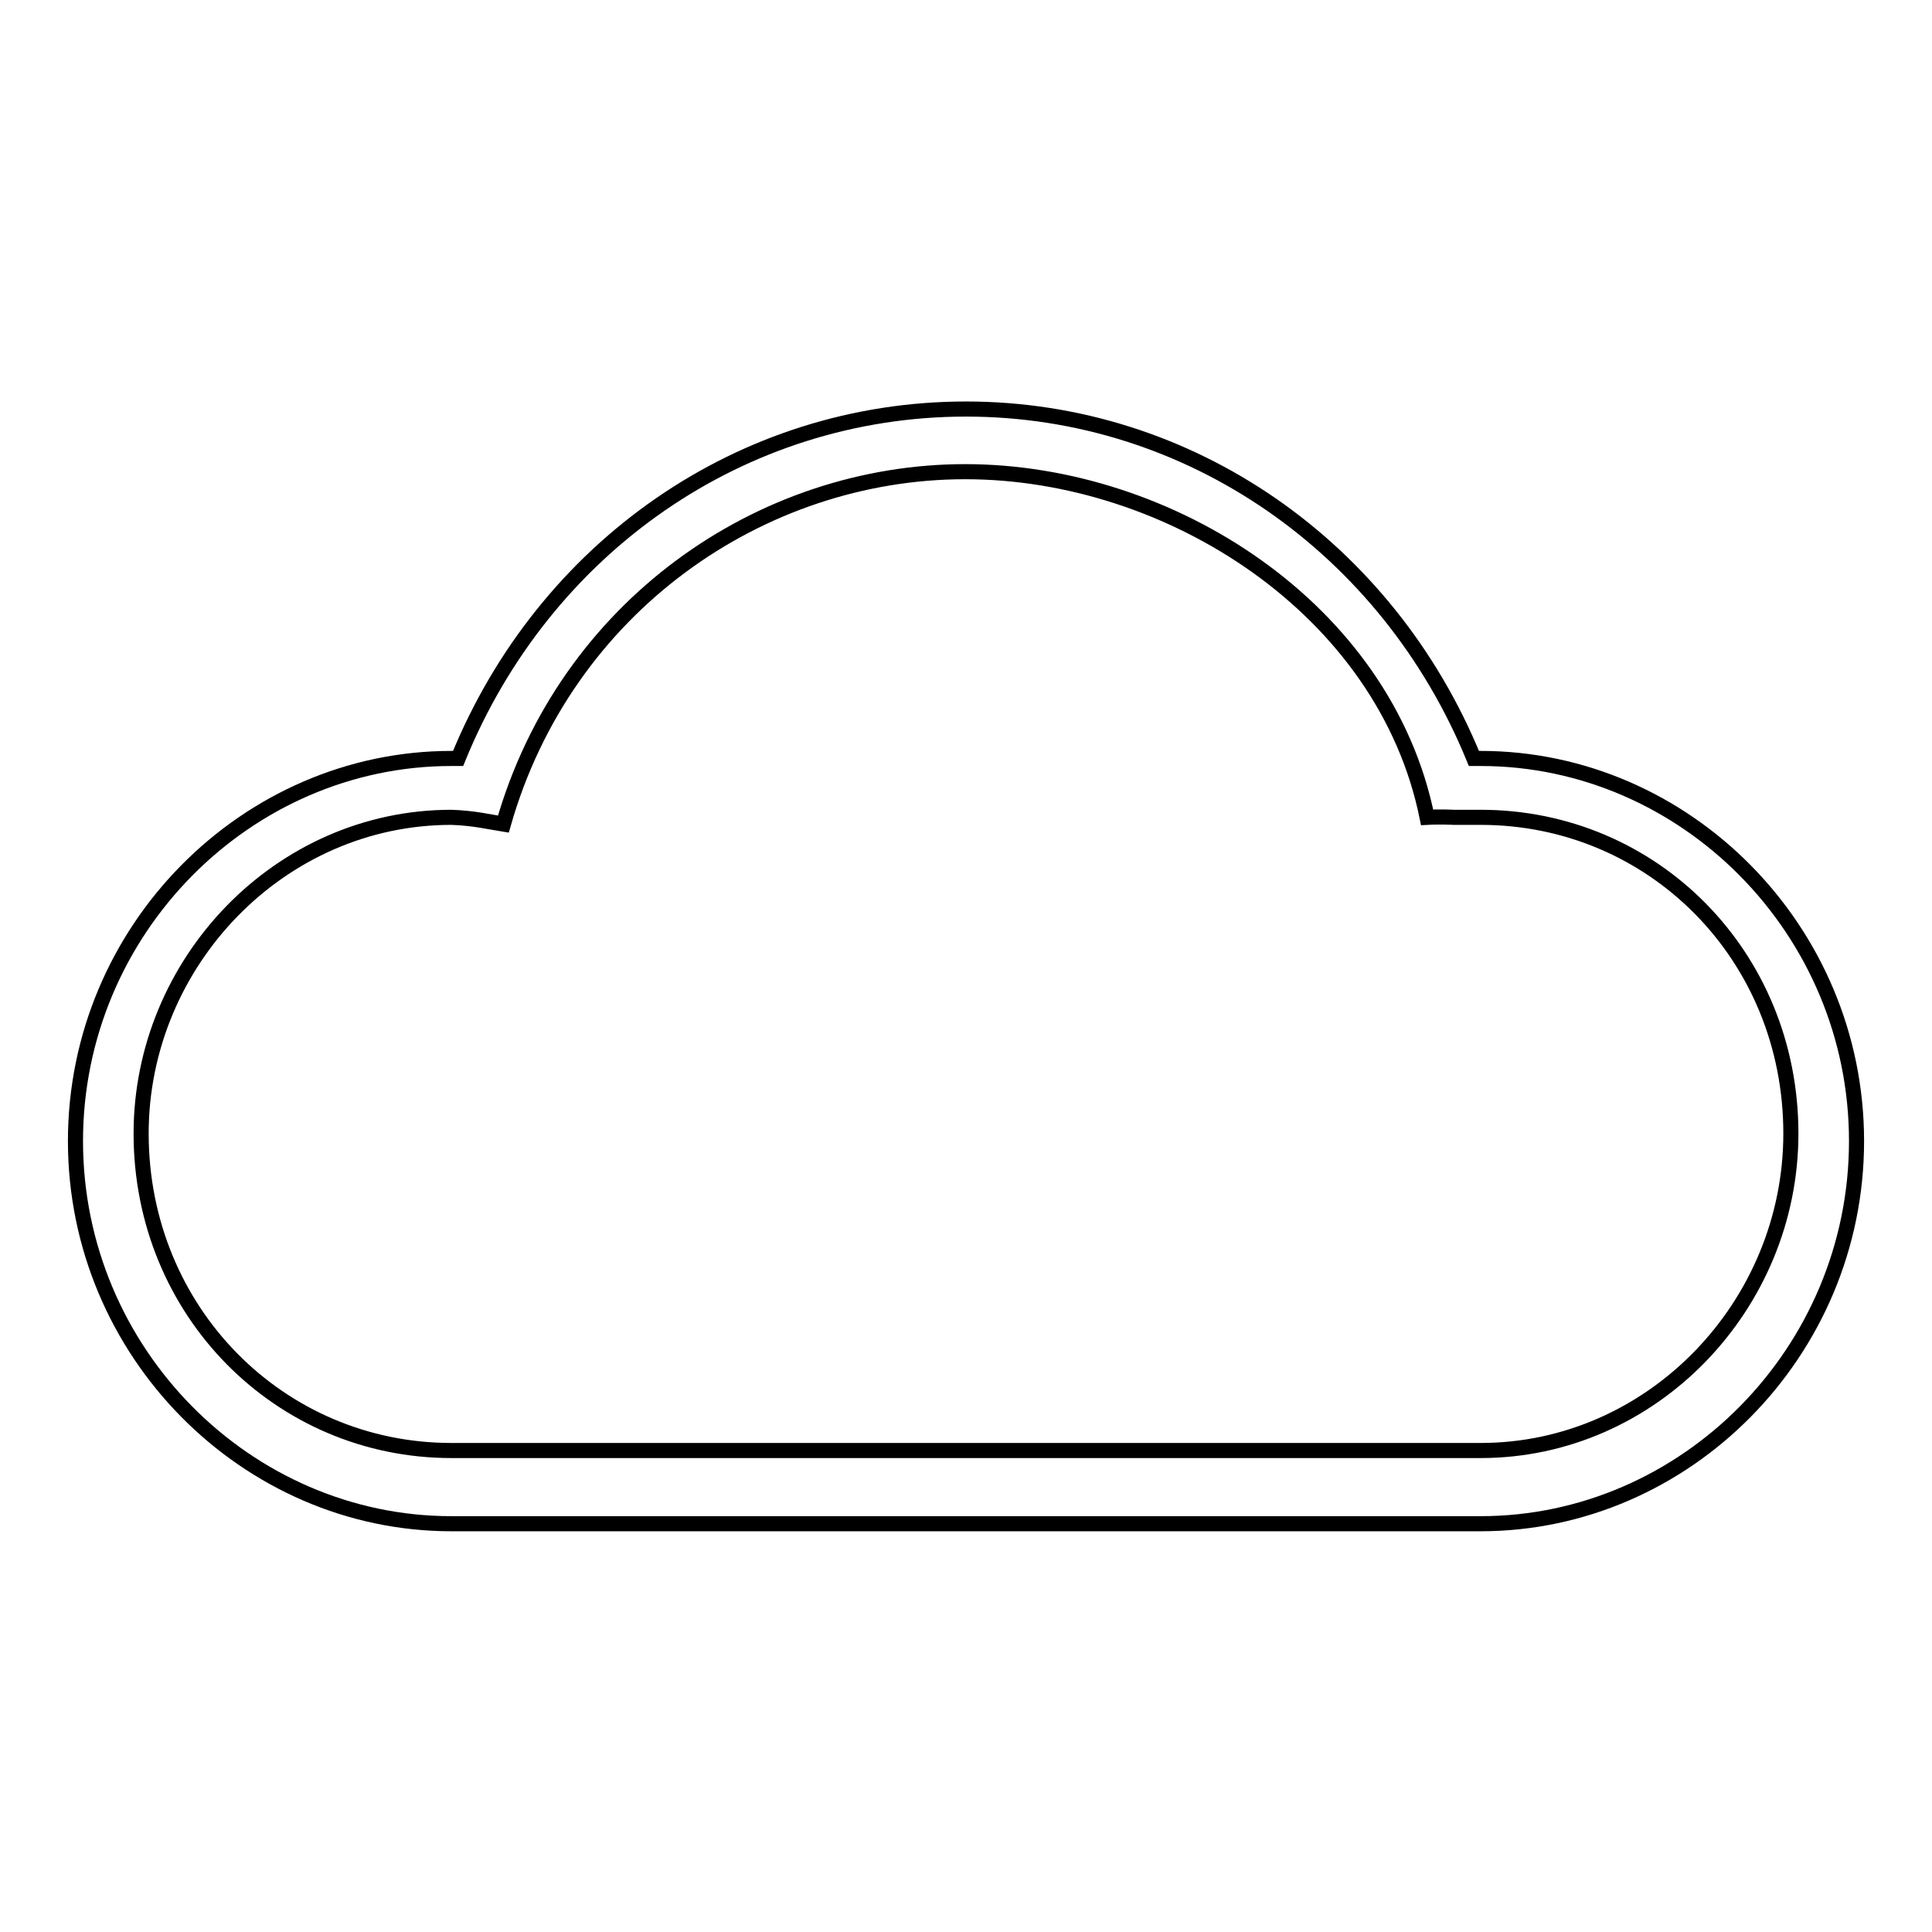 <?xml version="1.0" encoding="utf-8"?>
<!-- Svg Vector Icons : http://www.onlinewebfonts.com/icon -->
<!DOCTYPE svg PUBLIC "-//W3C//DTD SVG 1.1//EN" "http://www.w3.org/Graphics/SVG/1.1/DTD/svg11.dtd">
<svg version="1.1" xmlns="http://www.w3.org/2000/svg" xmlns:xlink="http://www.w3.org/1999/xlink" x="0px" y="0px" viewBox="0 0 256 256" enable-background="new 0 0 256 256" xml:space="preserve">
<g><g><path stroke-width="2" fill-opacity="0" stroke="#000000"  d="M196.2,201.9H59.8c-27.1,0-49.8-22.7-49.8-50.7c0-28,22.7-50.7,49.8-50.7h0.9c11.4-28,37.6-46.3,67.3-46.3s55.9,18.4,67.3,46.3h0.9c27.1,0,49.8,22.7,49.8,50.7S223.3,201.9,196.2,201.9z M59.8,108.3c-22.7,0-41.1,19.2-41.1,41.9c0,23.6,18.4,42,41.1,42h136.4c22.7,0,41.1-19.2,41.1-42c0-23.6-18.3-41.9-41.1-41.9c-0.9,0-0.9,0-1.8,0c-0.9,0-0.9,0-1.8,0c0,0-1.7-0.1-3.5,0c-5.6-27.6-34.1-45.8-61.2-45.8s-53,17.9-61.2,46.7C64.8,108.9,62.8,108.4,59.8,108.3z"/></g></g>
</svg>